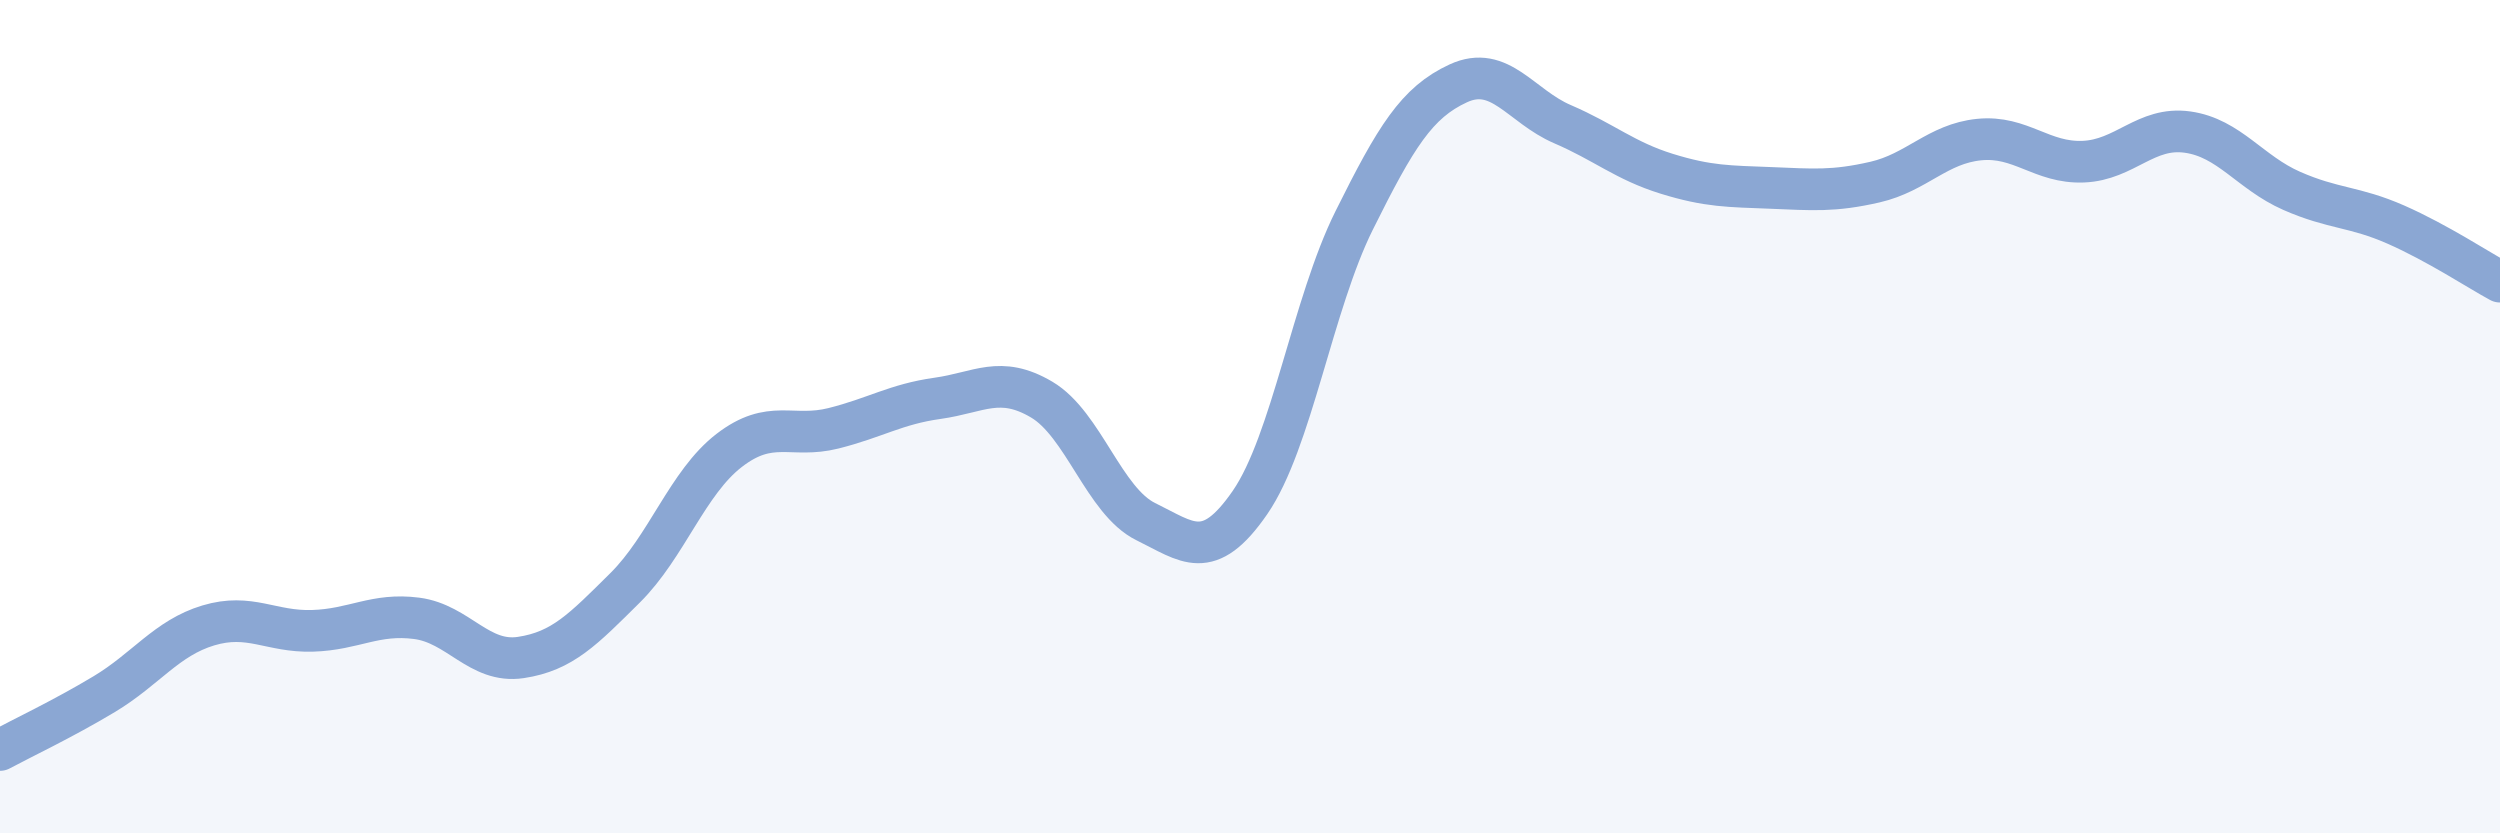 
    <svg width="60" height="20" viewBox="0 0 60 20" xmlns="http://www.w3.org/2000/svg">
      <path
        d="M 0,18 C 0.5,17.73 1.5,17.26 2.5,16.66 C 3.5,16.06 4,15.31 5,15.01 C 6,14.71 6.5,15.17 7.5,15.14 C 8.5,15.11 9,14.71 10,14.84 C 11,14.97 11.5,15.93 12.5,15.78 C 13.5,15.63 14,15.1 15,14.11 C 16,13.12 16.5,11.58 17.5,10.81 C 18.5,10.04 19,10.53 20,10.28 C 21,10.03 21.5,9.7 22.5,9.56 C 23.5,9.42 24,9 25,9.59 C 26,10.18 26.5,12.03 27.5,12.52 C 28.5,13.01 29,13.51 30,12.06 C 31,10.61 31.5,7.3 32.5,5.29 C 33.5,3.28 34,2.46 35,2 C 36,1.54 36.5,2.55 37.5,2.98 C 38.5,3.41 39,3.86 40,4.17 C 41,4.48 41.5,4.47 42.5,4.51 C 43.5,4.55 44,4.6 45,4.37 C 46,4.14 46.5,3.45 47.5,3.35 C 48.5,3.25 49,3.92 50,3.88 C 51,3.84 51.5,3.03 52.5,3.17 C 53.5,3.31 54,4.14 55,4.58 C 56,5.02 56.5,4.95 57.5,5.39 C 58.5,5.83 59.5,6.49 60,6.76L60 20L0 20Z"
        fill="#8ba7d3"
        opacity="0.1"
        stroke-linecap="round"
        stroke-linejoin="round"
      />
      <path
        d="M 0,18 C 0.5,17.73 1.5,17.26 2.5,16.66 C 3.5,16.06 4,15.31 5,15.01 C 6,14.71 6.5,15.17 7.5,15.14 C 8.5,15.11 9,14.71 10,14.84 C 11,14.97 11.5,15.93 12.5,15.78 C 13.5,15.63 14,15.1 15,14.11 C 16,13.12 16.5,11.58 17.5,10.81 C 18.5,10.04 19,10.53 20,10.28 C 21,10.03 21.5,9.7 22.5,9.56 C 23.5,9.42 24,9 25,9.59 C 26,10.18 26.5,12.03 27.5,12.52 C 28.5,13.01 29,13.51 30,12.06 C 31,10.61 31.5,7.3 32.5,5.29 C 33.5,3.28 34,2.46 35,2 C 36,1.54 36.5,2.55 37.5,2.98 C 38.5,3.41 39,3.86 40,4.17 C 41,4.48 41.5,4.47 42.5,4.51 C 43.5,4.55 44,4.6 45,4.37 C 46,4.14 46.5,3.45 47.5,3.35 C 48.5,3.25 49,3.92 50,3.88 C 51,3.84 51.5,3.03 52.5,3.17 C 53.5,3.31 54,4.14 55,4.58 C 56,5.02 56.5,4.95 57.5,5.39 C 58.5,5.83 59.5,6.49 60,6.76"
        stroke="#8ba7d3"
        stroke-width="1"
        fill="none"
        stroke-linecap="round"
        stroke-linejoin="round"
      />
    </svg>
  
